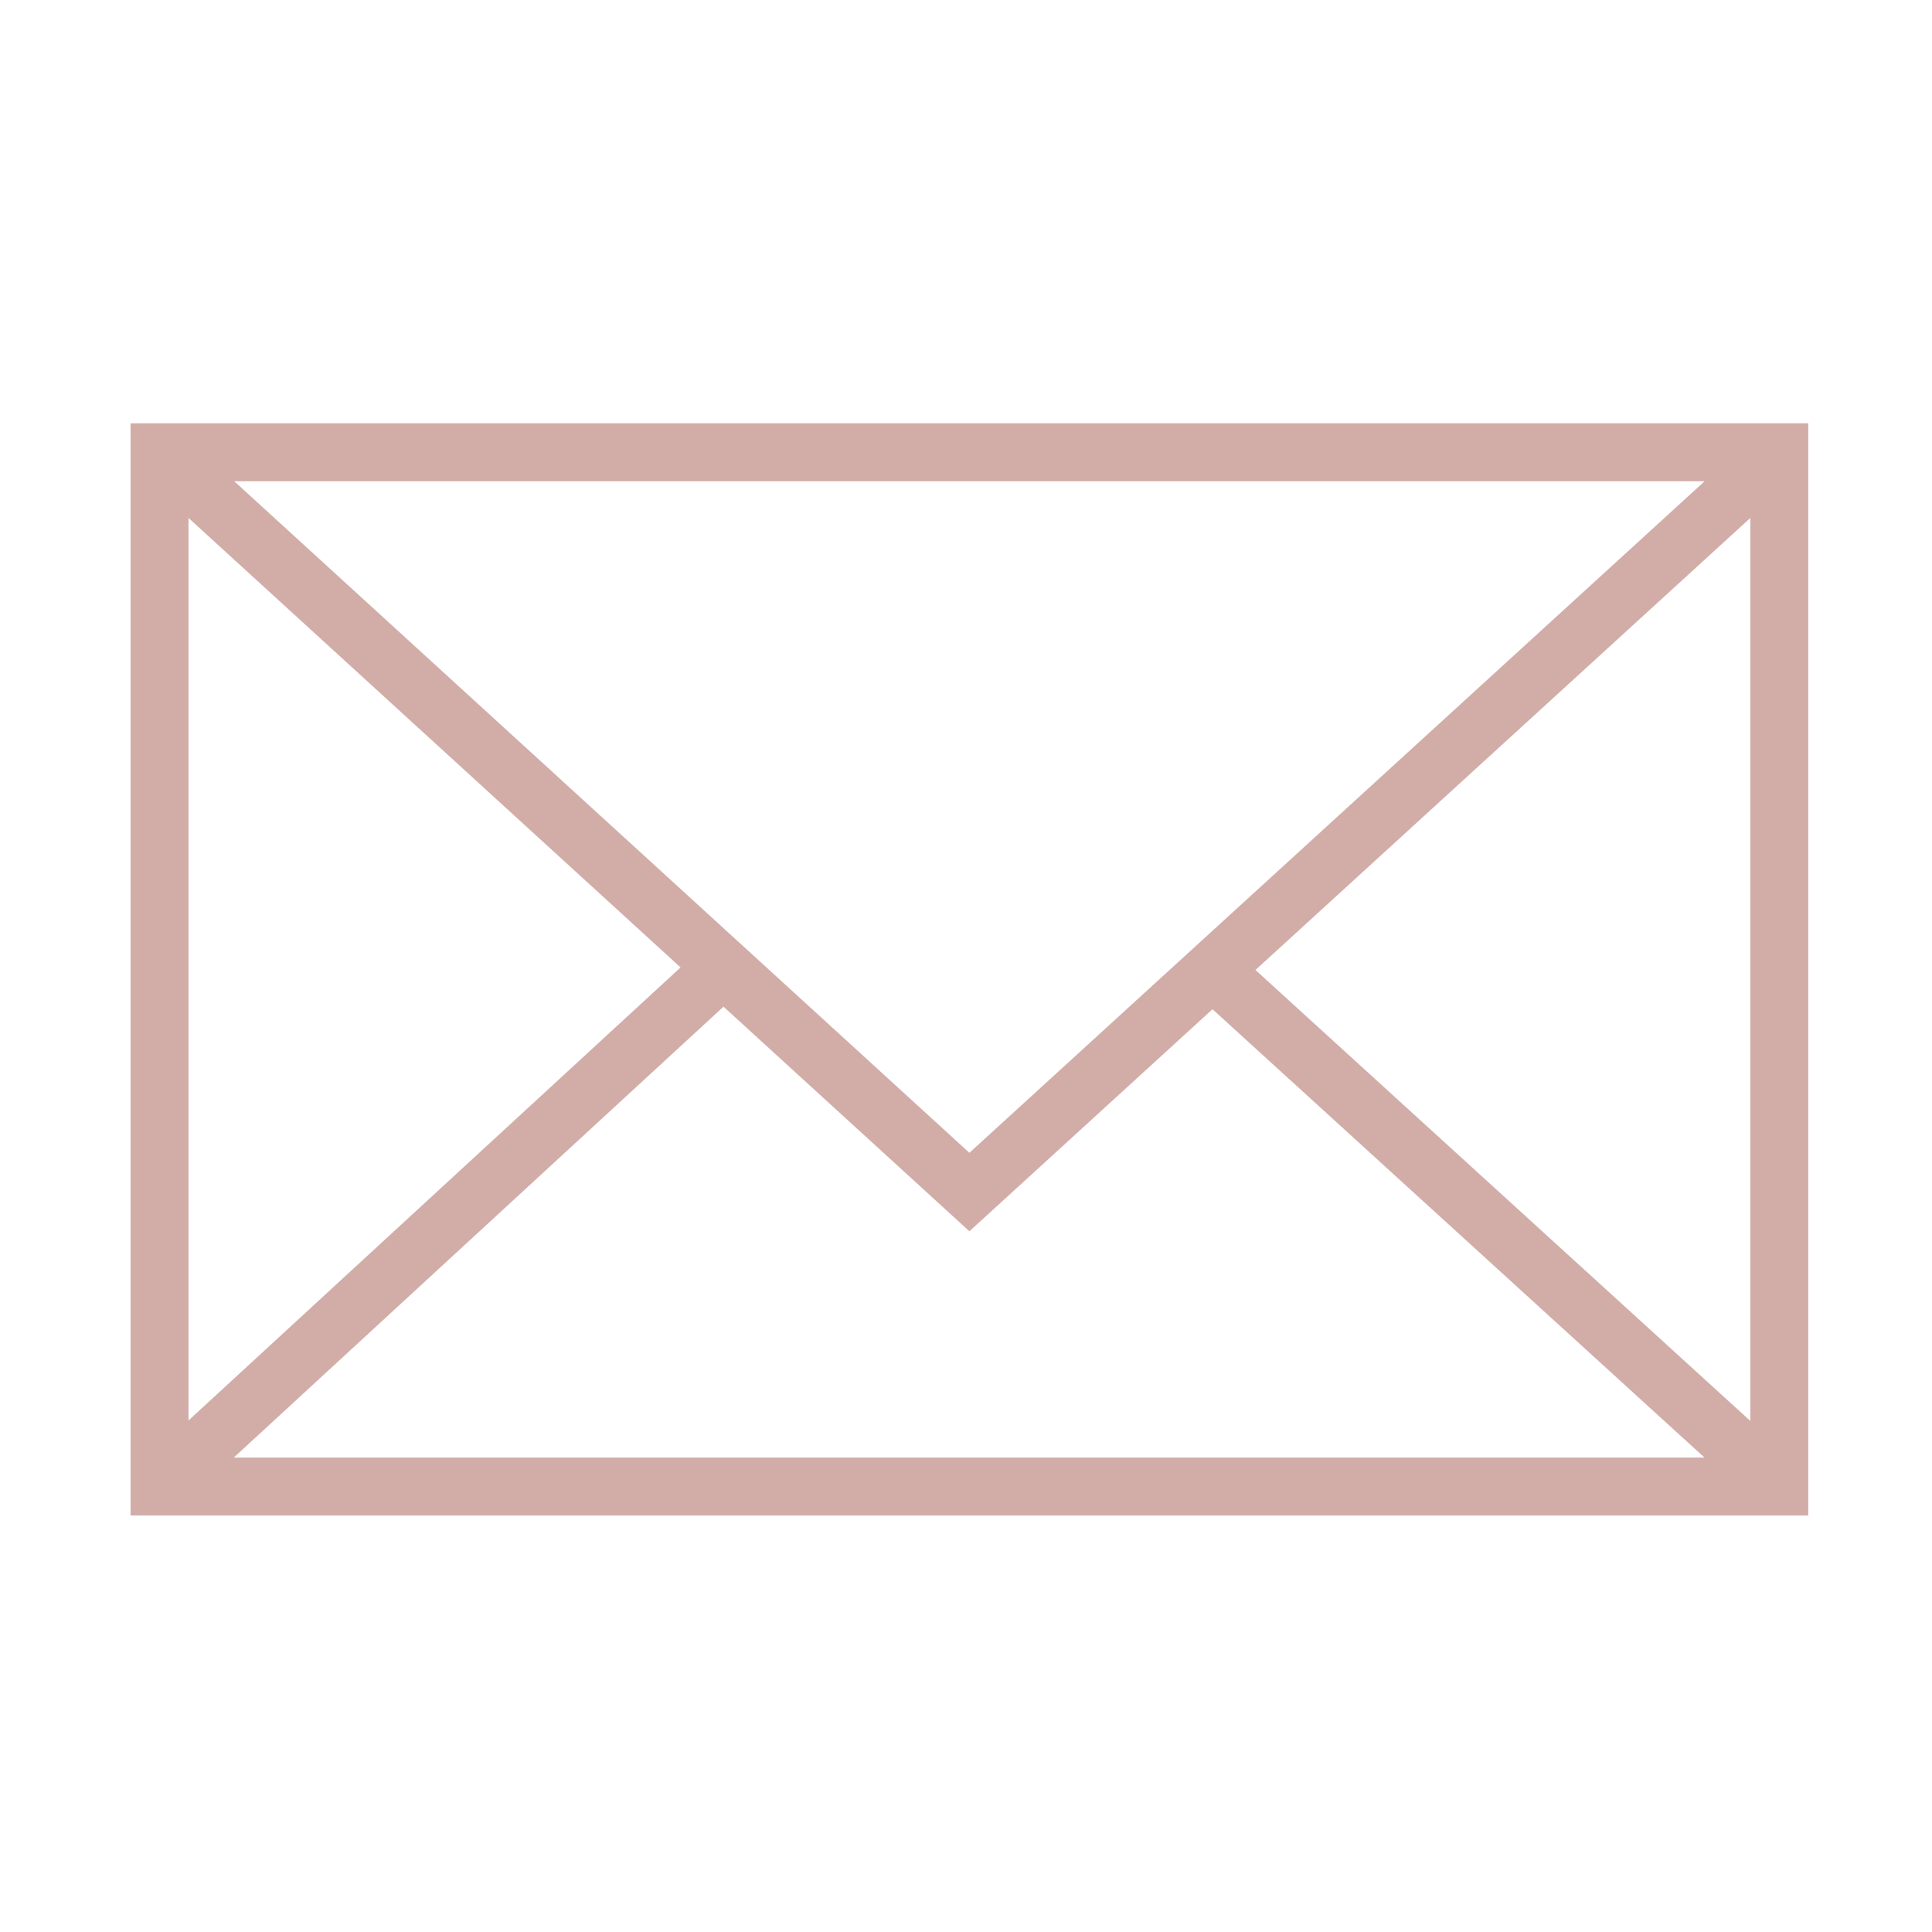 <?xml version="1.0" encoding="UTF-8"?> <svg xmlns="http://www.w3.org/2000/svg" viewBox="0 0 173.99 173.99" data-guides="{&quot;vertical&quot;:[],&quot;horizontal&quot;:[]}"><path fill="#d2ada8" stroke="#d3b1ac" fill-opacity="1" stroke-width="1" stroke-opacity="0" fill-rule="evenodd" id="tSvg1ec223acaa" title="Path 6" d="M11.758 38.12C11.758 70.907 11.758 103.694 11.758 136.482C62.122 136.482 112.485 136.482 162.848 136.482C162.848 103.694 162.848 70.907 162.848 38.12C112.485 38.12 62.122 38.12 11.758 38.12ZM87.301 103.817C65.232 83.657 43.163 63.498 21.095 43.339C65.234 43.339 109.373 43.339 153.512 43.339C131.442 63.498 109.371 83.657 87.301 103.817ZM61.288 87.124C46.518 100.723 31.748 114.322 16.978 127.921C16.978 100.83 16.978 73.739 16.978 46.649C31.748 60.14 46.518 73.632 61.288 87.124ZM65.156 90.658C72.538 97.4 79.92 104.143 87.301 110.886C94.599 104.22 101.896 97.555 109.193 90.889C123.961 104.347 138.73 117.804 153.498 131.262C109.351 131.262 65.203 131.262 21.056 131.262C35.756 117.727 50.456 104.192 65.156 90.658ZM113.064 87.354C127.919 73.785 142.774 60.217 157.628 46.649C157.628 73.753 157.628 100.858 157.628 127.963C142.774 114.427 127.919 100.89 113.064 87.354Z"></path><defs></defs></svg> 
